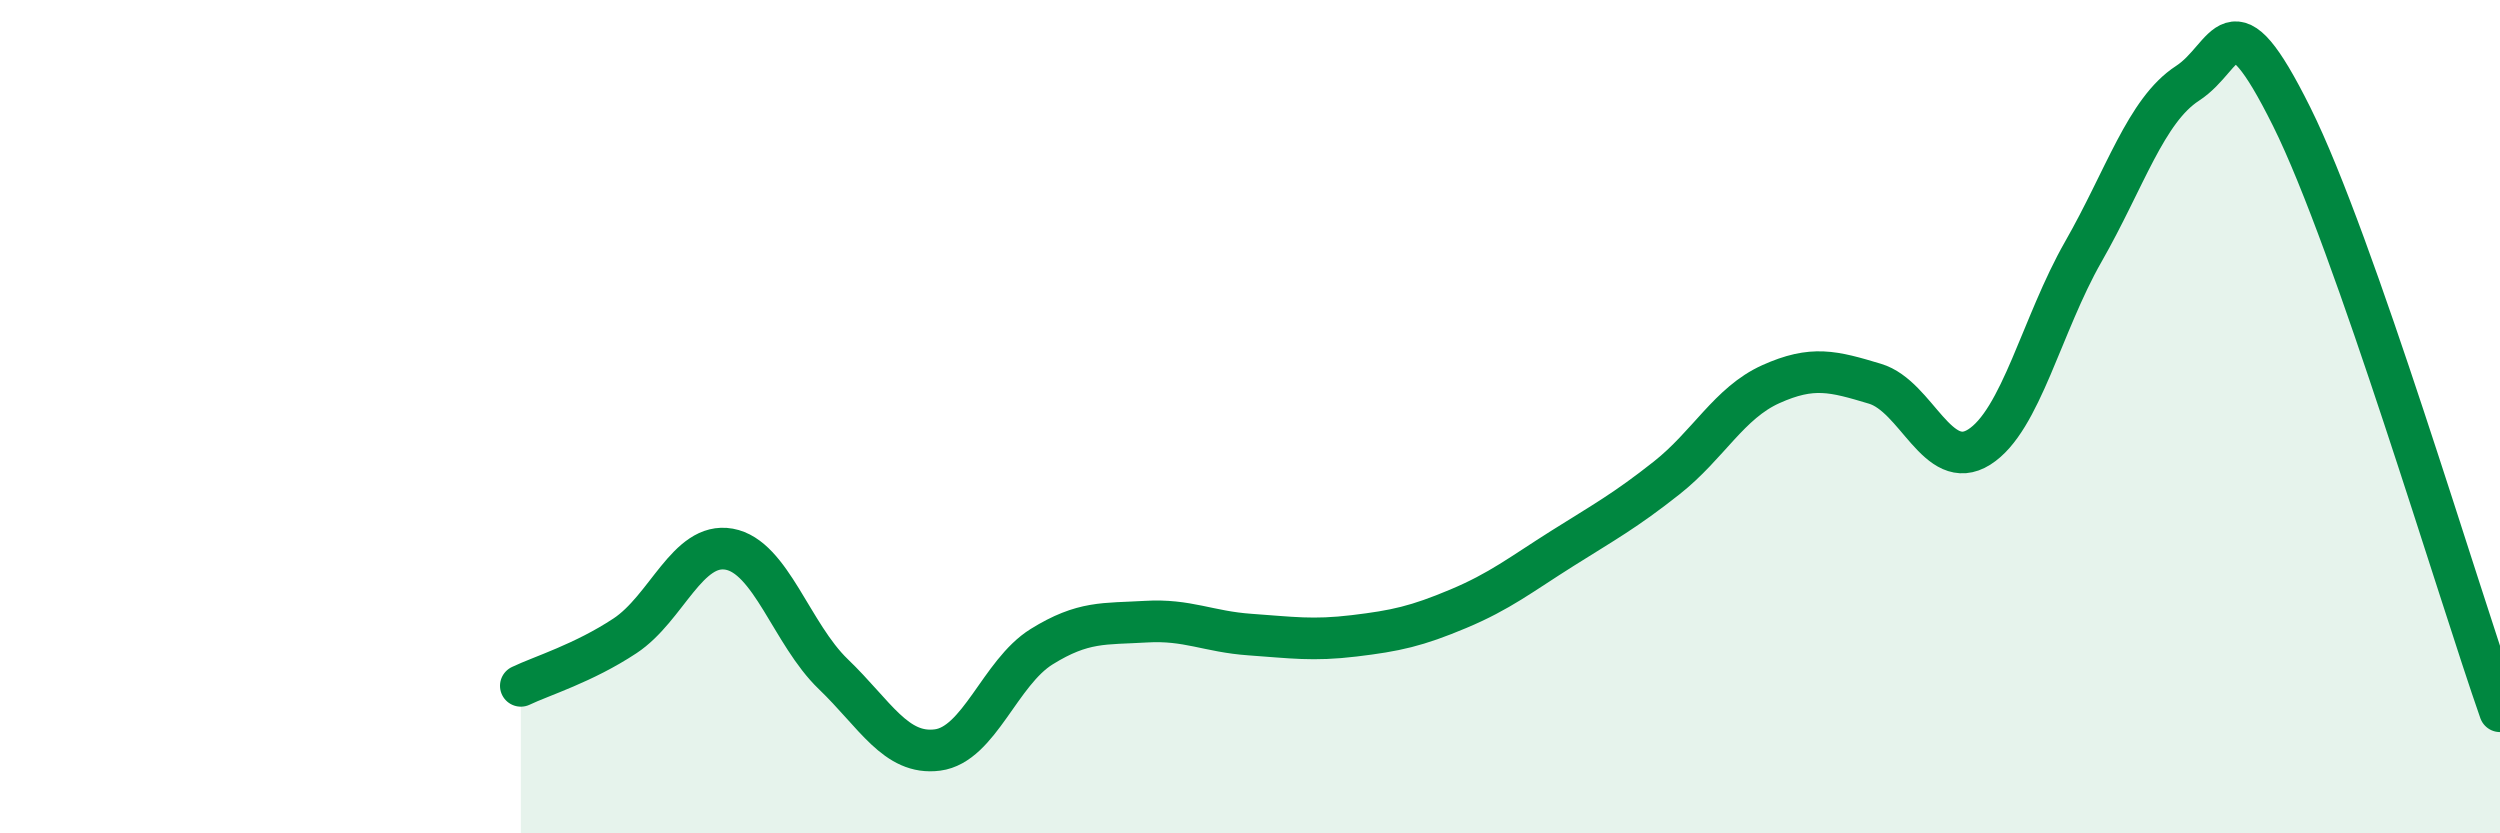 
    <svg width="60" height="20" viewBox="0 0 60 20" xmlns="http://www.w3.org/2000/svg">
      <path
        d="M 12.5,16.46 C 13,16.22 14,15.92 15,15.26 C 16,14.6 16.5,13 17.5,13.18 C 18.5,13.36 19,15.22 20,16.18 C 21,17.14 21.5,18.13 22.5,18 C 23.5,17.87 24,16.14 25,15.52 C 26,14.9 26.5,14.98 27.5,14.92 C 28.5,14.86 29,15.16 30,15.23 C 31,15.3 31.5,15.38 32.5,15.26 C 33.5,15.14 34,15.03 35,14.61 C 36,14.19 36.5,13.79 37.5,13.16 C 38.5,12.53 39,12.26 40,11.47 C 41,10.68 41.5,9.67 42.5,9.22 C 43.5,8.77 44,8.91 45,9.21 C 46,9.51 46.5,11.36 47.5,10.73 C 48.5,10.1 49,7.79 50,6.04 C 51,4.29 51.5,2.65 52.5,2 C 53.5,1.35 53.5,-0.21 55,2.8 C 56.5,5.81 59,14.22 60,17.07L60 20L12.5 20Z"
        fill="#008740"
        opacity="0.1"
        stroke-linecap="round"
        stroke-linejoin="round"
      />
      <path
        d="M 12.5,16.46 C 13,16.22 14,15.92 15,15.26 C 16,14.6 16.5,13 17.5,13.18 C 18.5,13.36 19,15.22 20,16.18 C 21,17.14 21.5,18.13 22.5,18 C 23.5,17.87 24,16.14 25,15.52 C 26,14.9 26.5,14.98 27.5,14.92 C 28.5,14.86 29,15.16 30,15.23 C 31,15.3 31.5,15.38 32.5,15.26 C 33.5,15.14 34,15.03 35,14.61 C 36,14.19 36.5,13.79 37.5,13.16 C 38.5,12.53 39,12.26 40,11.47 C 41,10.68 41.5,9.67 42.5,9.22 C 43.5,8.77 44,8.91 45,9.21 C 46,9.51 46.5,11.36 47.5,10.73 C 48.5,10.1 49,7.79 50,6.04 C 51,4.29 51.5,2.65 52.5,2 C 53.5,1.35 53.5,-0.21 55,2.8 C 56.5,5.81 59,14.22 60,17.07"
        stroke="#008740"
        stroke-width="1"
        fill="none"
        stroke-linecap="round"
        stroke-linejoin="round"
      />
    </svg>
  